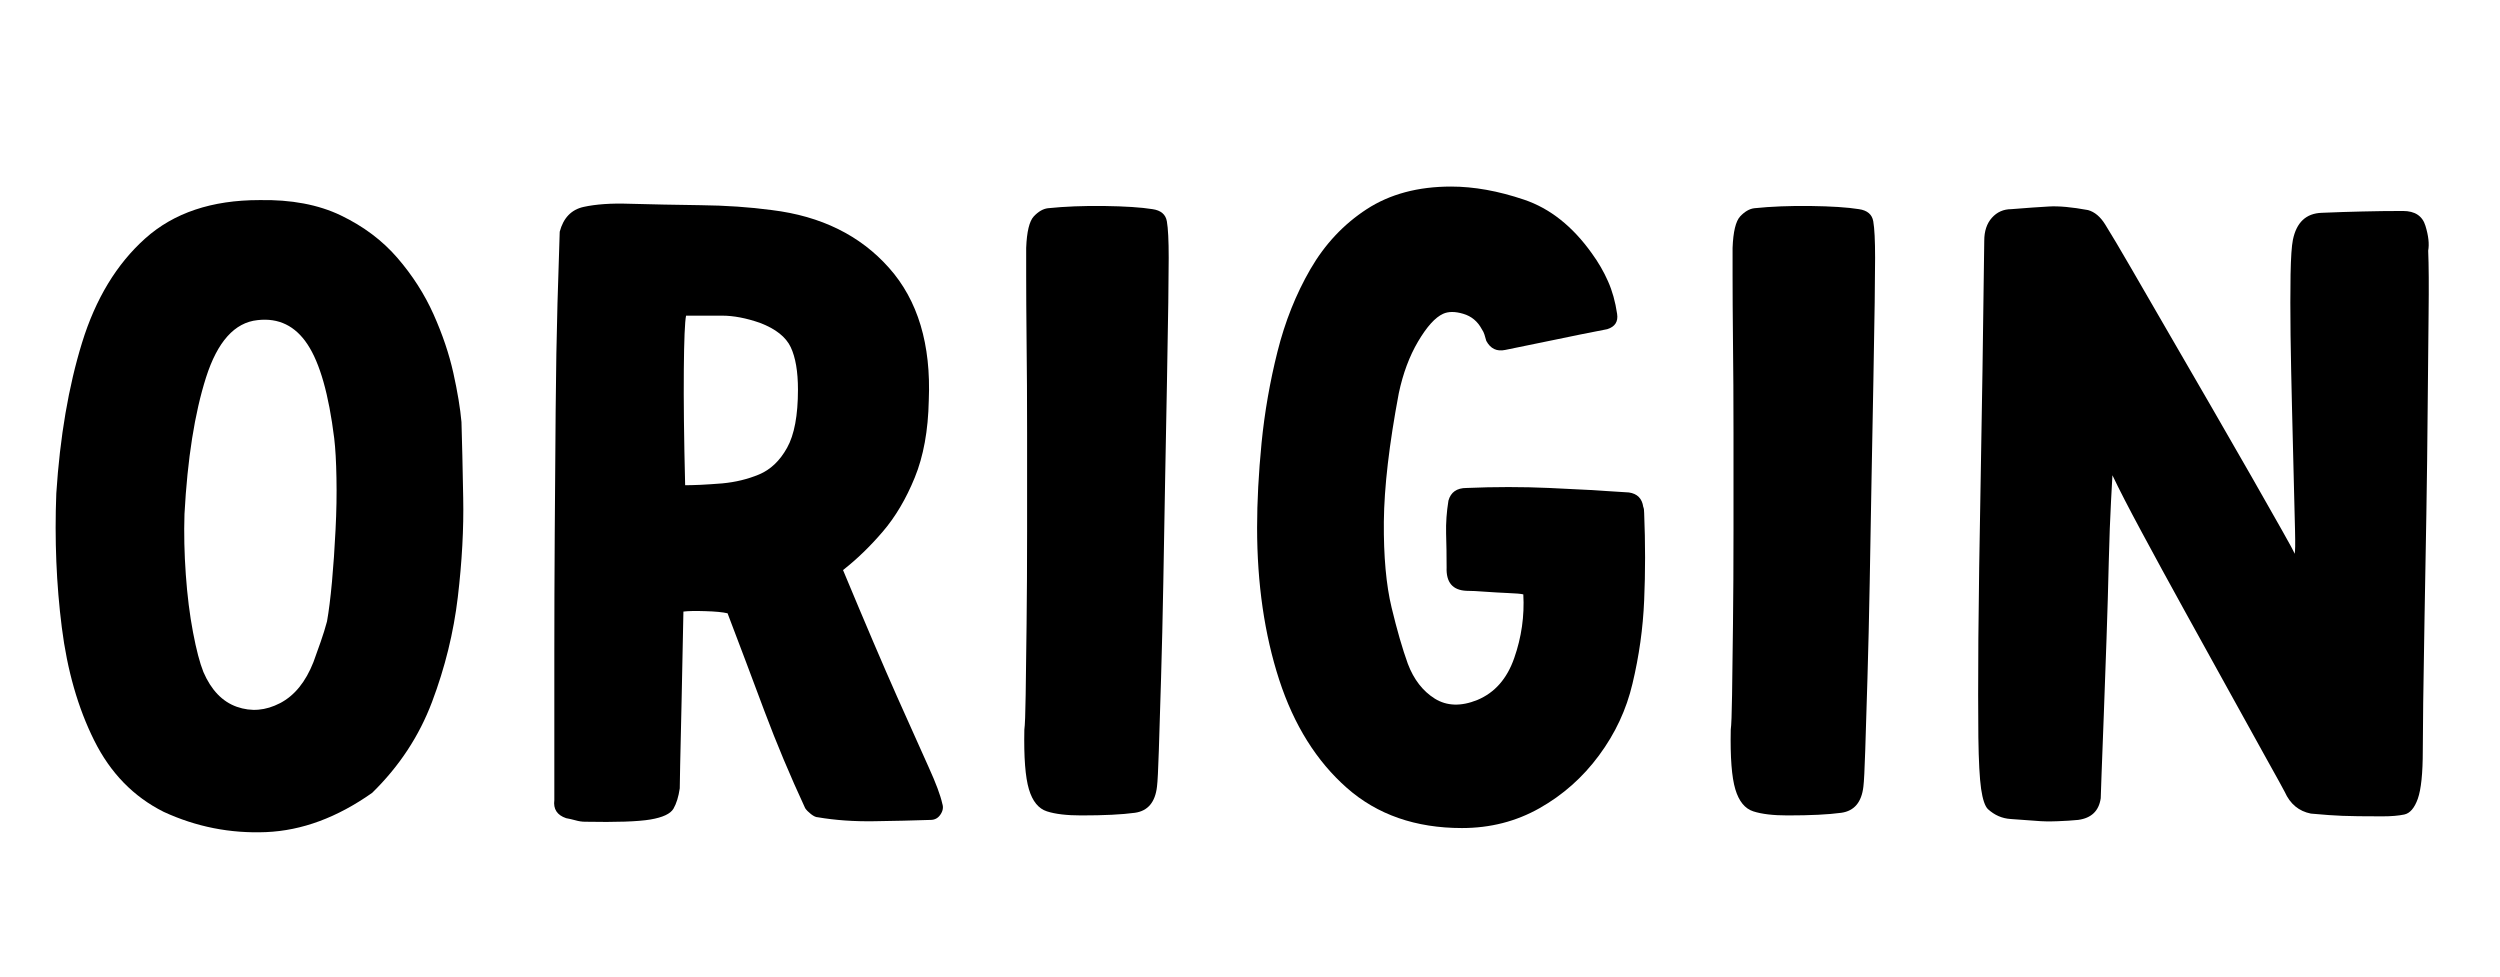 <svg version="1.0" preserveAspectRatio="xMidYMid meet" height="200" viewBox="0 0 384 150" zoomAndPan="magnify" width="512" xmlns:xlink="http://www.w3.org/1999/xlink" xmlns="http://www.w3.org/2000/svg"><defs><g></g></defs><g fill-opacity="1" fill="#000000"><g transform="translate(2.836, 125.25)"><g><path d="M 37 -94.516 C 41.895 -94.609 46.07 -93.82 49.531 -92.156 C 53 -90.488 55.891 -88.316 58.203 -85.641 C 60.516 -82.961 62.363 -80.078 63.75 -76.984 C 65.133 -73.891 66.148 -70.883 66.797 -67.969 C 67.441 -65.062 67.859 -62.547 68.047 -60.422 C 68.141 -57.367 68.227 -53.488 68.312 -48.781 C 68.406 -44.07 68.129 -38.988 67.484 -33.531 C 66.836 -28.082 65.52 -22.723 63.531 -17.453 C 61.551 -12.191 58.484 -7.531 54.328 -3.469 C 48.961 0.32 43.531 2.332 38.031 2.562 C 32.539 2.789 27.301 1.754 22.312 -0.547 C 17.688 -2.859 14.129 -6.508 11.641 -11.5 C 9.148 -16.488 7.488 -22.285 6.656 -28.891 C 5.82 -35.492 5.539 -42.352 5.812 -49.469 C 6.375 -58.156 7.691 -65.867 9.766 -72.609 C 11.848 -79.359 15.082 -84.695 19.469 -88.625 C 23.852 -92.551 29.695 -94.516 37 -94.516 Z M 25.5 -46.281 C 25.406 -43.32 25.473 -40.227 25.703 -37 C 25.93 -33.77 26.301 -30.812 26.812 -28.125 C 27.32 -25.445 27.852 -23.414 28.406 -22.031 C 29.602 -19.258 31.312 -17.477 33.531 -16.688 C 35.75 -15.906 37.969 -16.094 40.188 -17.25 C 42.406 -18.406 44.113 -20.508 45.312 -23.562 C 45.688 -24.57 46.055 -25.609 46.422 -26.672 C 46.797 -27.734 47.117 -28.773 47.391 -29.797 C 47.672 -31.367 47.926 -33.398 48.156 -35.891 C 48.383 -38.391 48.566 -41.047 48.703 -43.859 C 48.848 -46.68 48.895 -49.336 48.844 -51.828 C 48.801 -54.316 48.688 -56.348 48.5 -57.922 C 47.664 -64.672 46.301 -69.477 44.406 -72.344 C 42.52 -75.207 39.957 -76.453 36.719 -76.078 C 33.207 -75.711 30.57 -72.781 28.812 -67.281 C 27.062 -61.781 25.957 -54.781 25.5 -46.281 Z M 25.5 -46.281"></path></g></g></g><g fill-opacity="1" fill="#000000"><g transform="translate(76.973, 125.25)"><g><path d="M 65.688 -63.75 C 65.594 -59.125 64.875 -55.172 63.531 -51.891 C 62.195 -48.617 60.555 -45.848 58.609 -43.578 C 56.672 -41.316 54.641 -39.352 52.516 -37.688 C 55.941 -29.469 58.711 -22.977 60.828 -18.219 C 62.953 -13.469 64.566 -9.863 65.672 -7.406 C 66.785 -4.957 67.484 -3.086 67.766 -1.797 C 67.953 -1.242 67.859 -0.691 67.484 -0.141 C 67.117 0.41 66.613 0.688 65.969 0.688 C 63.281 0.781 60.391 0.848 57.297 0.891 C 54.203 0.941 51.316 0.738 48.641 0.281 C 48.359 0.281 48.008 0.117 47.594 -0.203 C 47.188 -0.523 46.891 -0.828 46.703 -1.109 C 44.391 -6.098 42.305 -11.062 40.453 -16 C 38.609 -20.945 36.719 -25.961 34.781 -31.047 C 34.039 -31.223 32.906 -31.332 31.375 -31.375 C 29.852 -31.426 28.727 -31.406 28 -31.312 C 27.906 -26.238 27.812 -21.645 27.719 -17.531 C 27.625 -13.414 27.551 -10.156 27.5 -7.75 C 27.457 -5.352 27.438 -4.156 27.438 -4.156 C 27.25 -2.863 26.926 -1.82 26.469 -1.031 C 26.008 -0.25 24.832 0.301 22.938 0.625 C 21.039 0.945 17.691 1.062 12.891 0.969 C 12.422 0.969 11.93 0.895 11.422 0.75 C 10.922 0.613 10.441 0.504 9.984 0.422 C 8.598 -0.047 7.992 -0.973 8.172 -2.359 C 8.172 -3.555 8.172 -6.188 8.172 -10.25 C 8.172 -14.32 8.172 -19.219 8.172 -24.938 C 8.172 -30.664 8.191 -36.766 8.234 -43.234 C 8.285 -49.703 8.332 -56.008 8.375 -62.156 C 8.426 -68.301 8.52 -73.797 8.656 -78.641 C 8.801 -83.492 8.914 -87.164 9 -89.656 C 9.562 -91.781 10.785 -93.051 12.672 -93.469 C 14.566 -93.883 16.898 -94.047 19.672 -93.953 C 23.098 -93.859 26.75 -93.785 30.625 -93.734 C 34.508 -93.691 38.16 -93.441 41.578 -92.984 C 49.148 -92.055 55.148 -89.098 59.578 -84.109 C 64.016 -79.129 66.051 -72.344 65.688 -63.75 Z M 28.406 -76.766 C 28.219 -75.848 28.102 -73.078 28.062 -68.453 C 28.02 -63.836 28.086 -57.926 28.266 -50.719 C 28.816 -50.719 29.602 -50.738 30.625 -50.781 C 31.645 -50.832 32.754 -50.906 33.953 -51 C 35.984 -51.188 37.875 -51.645 39.625 -52.375 C 41.383 -53.113 42.816 -54.477 43.922 -56.469 C 45.035 -58.457 45.594 -61.438 45.594 -65.406 C 45.594 -68.176 45.223 -70.348 44.484 -71.922 C 43.742 -73.492 42.172 -74.738 39.766 -75.656 C 37.641 -76.395 35.695 -76.766 33.938 -76.766 C 32.188 -76.766 30.344 -76.766 28.406 -76.766 Z M 28.406 -76.766"></path></g></g></g><g fill-opacity="1" fill="#000000"><g transform="translate(149.309, 125.25)"><g><path d="M 8.031 -13.172 C 8.125 -13.816 8.191 -15.594 8.234 -18.5 C 8.285 -21.406 8.332 -25.051 8.375 -29.438 C 8.426 -33.832 8.453 -38.57 8.453 -43.656 C 8.453 -48.738 8.453 -53.797 8.453 -58.828 C 8.453 -63.859 8.426 -68.473 8.375 -72.672 C 8.332 -76.879 8.312 -80.301 8.312 -82.938 C 8.312 -85.57 8.312 -86.984 8.312 -87.172 C 8.406 -89.66 8.797 -91.273 9.484 -92.016 C 10.18 -92.754 10.898 -93.172 11.641 -93.266 C 14.223 -93.535 17.109 -93.648 20.297 -93.609 C 23.484 -93.566 25.957 -93.406 27.719 -93.125 C 29.008 -92.938 29.742 -92.312 29.922 -91.25 C 30.109 -90.188 30.203 -88.316 30.203 -85.641 C 30.203 -84.441 30.18 -82.156 30.141 -78.781 C 30.098 -75.406 30.031 -71.363 29.938 -66.656 C 29.844 -61.945 29.75 -56.938 29.656 -51.625 C 29.562 -46.312 29.469 -41.02 29.375 -35.75 C 29.281 -30.488 29.164 -25.613 29.031 -21.125 C 28.895 -16.645 28.781 -12.926 28.688 -9.969 C 28.594 -7.02 28.5 -5.176 28.406 -4.438 C 28.133 -2.031 27.004 -0.688 25.016 -0.406 C 23.023 -0.133 20.273 0 16.766 0 C 14.547 0 12.789 -0.207 11.5 -0.625 C 10.207 -1.039 9.285 -2.172 8.734 -4.016 C 8.18 -5.867 7.945 -8.922 8.031 -13.172 Z M 8.031 -13.172"></path></g></g></g><g fill-opacity="1" fill="#000000"><g transform="translate(187.278, 125.25)"><g><path d="M 61.109 -77.047 C 61.297 -75.848 60.789 -75.062 59.594 -74.688 C 56.727 -74.133 54.094 -73.602 51.688 -73.094 C 49.289 -72.594 46.703 -72.062 43.922 -71.5 C 42.629 -71.227 41.66 -71.691 41.016 -72.891 C 40.922 -73.266 40.828 -73.586 40.734 -73.859 C 40.648 -74.141 40.516 -74.414 40.328 -74.688 C 39.68 -75.895 38.734 -76.68 37.484 -77.047 C 36.234 -77.422 35.195 -77.422 34.375 -77.047 C 33.164 -76.492 31.891 -75.082 30.547 -72.812 C 29.211 -70.551 28.223 -67.898 27.578 -64.859 C 26.098 -57.004 25.332 -50.422 25.281 -45.109 C 25.238 -39.797 25.633 -35.406 26.469 -31.938 C 27.301 -28.477 28.133 -25.594 28.969 -23.281 C 29.883 -20.875 31.266 -19.094 33.109 -17.938 C 34.961 -16.789 37.141 -16.723 39.641 -17.734 C 42.316 -18.848 44.207 -21 45.312 -24.188 C 46.426 -27.375 46.891 -30.629 46.703 -33.953 C 46.328 -34.047 45.562 -34.113 44.406 -34.156 C 43.258 -34.207 42.082 -34.273 40.875 -34.359 C 39.676 -34.453 38.707 -34.5 37.969 -34.5 C 35.844 -34.594 34.828 -35.797 34.922 -38.109 C 34.922 -39.953 34.895 -41.68 34.844 -43.297 C 34.801 -44.922 34.922 -46.609 35.203 -48.359 C 35.566 -49.648 36.488 -50.297 37.969 -50.297 C 42.312 -50.484 46.562 -50.484 50.719 -50.297 C 54.875 -50.117 58.941 -49.891 62.922 -49.609 C 64.211 -49.422 64.945 -48.68 65.125 -47.391 C 65.219 -47.203 65.266 -46.879 65.266 -46.422 C 65.453 -41.805 65.453 -37.348 65.266 -33.047 C 65.086 -28.754 64.488 -24.484 63.469 -20.234 C 62.539 -16.266 60.828 -12.594 58.328 -9.219 C 55.836 -5.844 52.789 -3.141 49.188 -1.109 C 45.594 0.922 41.625 1.938 37.281 1.938 C 30.164 1.938 24.273 -0.113 19.609 -4.219 C 14.941 -8.332 11.473 -13.875 9.203 -20.844 C 6.941 -27.82 5.812 -35.609 5.812 -44.203 C 5.812 -48.18 6.039 -52.523 6.5 -57.234 C 6.969 -61.941 7.781 -66.602 8.938 -71.219 C 10.094 -75.844 11.781 -80.07 14 -83.906 C 16.219 -87.738 19.102 -90.812 22.656 -93.125 C 26.219 -95.438 30.535 -96.594 35.609 -96.594 C 39.117 -96.594 42.859 -95.922 46.828 -94.578 C 50.805 -93.234 54.273 -90.484 57.234 -86.328 C 58.242 -84.941 59.07 -83.508 59.719 -82.031 C 60.375 -80.562 60.836 -78.898 61.109 -77.047 Z M 61.109 -77.047"></path></g></g></g><g fill-opacity="1" fill="#000000"><g transform="translate(257.812, 125.25)"><g><path d="M 8.031 -13.172 C 8.125 -13.816 8.191 -15.594 8.234 -18.5 C 8.285 -21.406 8.332 -25.051 8.375 -29.438 C 8.426 -33.832 8.453 -38.57 8.453 -43.656 C 8.453 -48.738 8.453 -53.797 8.453 -58.828 C 8.453 -63.859 8.426 -68.473 8.375 -72.672 C 8.332 -76.879 8.312 -80.301 8.312 -82.938 C 8.312 -85.57 8.312 -86.984 8.312 -87.172 C 8.406 -89.66 8.797 -91.273 9.484 -92.016 C 10.18 -92.754 10.898 -93.172 11.641 -93.266 C 14.223 -93.535 17.109 -93.648 20.297 -93.609 C 23.484 -93.566 25.957 -93.406 27.719 -93.125 C 29.008 -92.938 29.742 -92.312 29.922 -91.25 C 30.109 -90.188 30.203 -88.316 30.203 -85.641 C 30.203 -84.441 30.18 -82.156 30.141 -78.781 C 30.098 -75.406 30.031 -71.363 29.938 -66.656 C 29.844 -61.945 29.75 -56.938 29.656 -51.625 C 29.562 -46.312 29.469 -41.02 29.375 -35.75 C 29.281 -30.488 29.164 -25.613 29.031 -21.125 C 28.895 -16.645 28.781 -12.926 28.688 -9.969 C 28.594 -7.02 28.5 -5.176 28.406 -4.438 C 28.133 -2.031 27.004 -0.688 25.016 -0.406 C 23.023 -0.133 20.273 0 16.766 0 C 14.547 0 12.789 -0.207 11.5 -0.625 C 10.207 -1.039 9.285 -2.172 8.734 -4.016 C 8.18 -5.867 7.945 -8.922 8.031 -13.172 Z M 8.031 -13.172"></path></g></g></g><g fill-opacity="1" fill="#000000"><g transform="translate(295.782, 125.25)"><g><path d="M 13.172 -93.125 C 15.473 -93.312 17.383 -93.445 18.906 -93.531 C 20.438 -93.625 22.445 -93.441 24.938 -92.984 C 25.957 -92.703 26.836 -91.961 27.578 -90.766 C 28.504 -89.285 29.82 -87.066 31.531 -84.109 C 33.238 -81.16 35.176 -77.812 37.344 -74.062 C 39.52 -70.32 41.711 -66.535 43.922 -62.703 C 46.141 -58.867 48.195 -55.289 50.094 -51.969 C 51.988 -48.645 53.535 -45.922 54.734 -43.797 C 55.941 -41.672 56.586 -40.469 56.672 -40.188 C 56.766 -40.469 56.785 -41.672 56.734 -43.797 C 56.691 -45.922 56.625 -48.664 56.531 -52.031 C 56.445 -55.406 56.359 -58.984 56.266 -62.766 C 56.172 -66.555 56.098 -70.227 56.047 -73.781 C 56.004 -77.344 56.004 -80.441 56.047 -83.078 C 56.098 -85.711 56.219 -87.488 56.406 -88.406 C 56.957 -91.094 58.43 -92.477 60.828 -92.562 C 63.047 -92.656 65.125 -92.723 67.062 -92.766 C 69.008 -92.816 71.094 -92.844 73.312 -92.844 C 75.156 -92.844 76.305 -92.082 76.766 -90.562 C 77.234 -89.039 77.375 -87.77 77.188 -86.75 C 77.281 -84.531 77.301 -81.297 77.25 -77.047 C 77.207 -72.797 77.16 -67.988 77.109 -62.625 C 77.066 -57.27 77 -51.797 76.906 -46.203 C 76.812 -40.617 76.719 -35.312 76.625 -30.281 C 76.539 -25.25 76.473 -20.93 76.422 -17.328 C 76.379 -13.723 76.359 -11.273 76.359 -9.984 C 76.359 -6.473 76.102 -4 75.594 -2.562 C 75.082 -1.133 74.391 -0.328 73.516 -0.141 C 72.641 0.047 71.508 0.141 70.125 0.141 C 67.258 0.141 65.223 0.113 64.016 0.062 C 62.816 0.02 61.203 -0.094 59.172 -0.281 C 57.328 -0.645 55.988 -1.754 55.156 -3.609 C 54.875 -4.16 53.945 -5.844 52.375 -8.656 C 50.812 -11.477 48.922 -14.895 46.703 -18.906 C 44.484 -22.926 42.172 -27.109 39.766 -31.453 C 37.367 -35.797 35.176 -39.816 33.188 -43.516 C 31.195 -47.211 29.695 -50.125 28.688 -52.25 C 28.688 -52.062 28.613 -50.719 28.469 -48.219 C 28.332 -45.727 28.219 -42.633 28.125 -38.938 C 28.039 -35.238 27.926 -31.312 27.781 -27.156 C 27.645 -23 27.504 -19.07 27.359 -15.375 C 27.223 -11.688 27.109 -8.66 27.016 -6.297 C 26.93 -3.941 26.891 -2.723 26.891 -2.641 C 26.609 -0.691 25.453 0.414 23.422 0.688 C 22.492 0.781 21.43 0.848 20.234 0.891 C 19.035 0.941 17.926 0.922 16.906 0.828 C 15.613 0.734 14.32 0.641 13.031 0.547 C 11.738 0.461 10.582 -0.039 9.562 -0.969 C 9.102 -1.426 8.754 -2.461 8.516 -4.078 C 8.285 -5.703 8.145 -8.336 8.094 -11.984 C 8.051 -15.629 8.051 -20.688 8.094 -27.156 C 8.145 -33.625 8.266 -41.848 8.453 -51.828 C 8.641 -61.805 8.82 -73.957 9 -88.281 C 9 -89.75 9.391 -90.922 10.172 -91.797 C 10.961 -92.68 11.961 -93.125 13.172 -93.125 Z M 13.172 -93.125"></path></g></g></g></svg>